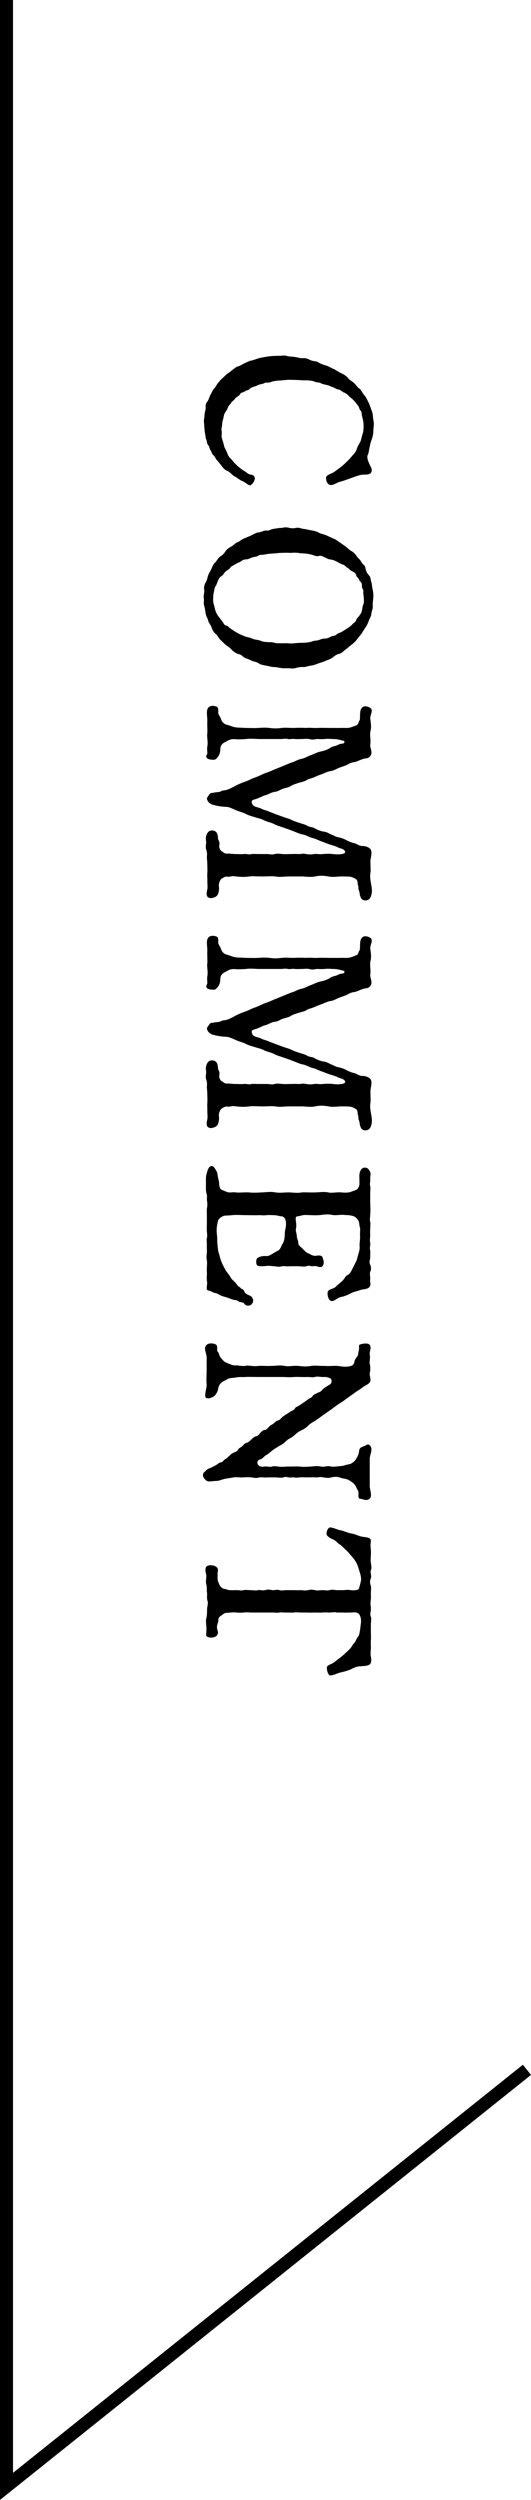 <?xml version="1.0" encoding="UTF-8"?><svg id="_レイヤー_1" xmlns="http://www.w3.org/2000/svg" viewBox="0 0 40.812 192.04"><defs><style>.cls-1{fill:none;stroke:#000;stroke-miterlimit:10;}.cls-2{stroke-width:0px;}</style></defs><path class="cls-2" d="m26.169,35.899c.199-.145.289-.253.471-.417.091-.09.29-.29.416-.453.163-.181.29-.308.362-.525.073-.253.199-.417.272-.562.072-.145.09-.344.181-.616.072-.163.072-.471.072-.634,0-.435-.108-.562-.145-.924-.019-.217-.145-.253-.182-.398-.054-.199-.145-.253-.235-.38-.072-.109-.126-.163-.271-.308-.145-.145-.199-.145-.326-.29s-.308-.235-.38-.253c-.091-.037-.271-.218-.398-.218-.091,0-.326-.145-.417-.181-.199-.055-.326-.145-.452-.163-.163-.037-.362-.073-.453-.127-.182-.109-.362-.054-.453-.109-.235-.126-.615-.126-.924-.126-.398-.018-.598-.036-.869-.036-.362-.019-.652.036-.941.054-.163,0-.272.018-.472.054-.181.036-.253.109-.488.109-.218-.036-.218.09-.453.108-.218.036-.326.127-.453.163-.235.073-.344.109-.416.181-.146.163-.254.109-.398.217-.218.127-.272.054-.381.235-.072.145-.271.181-.344.29-.127.199-.271.235-.309.326-.09.181-.181.181-.253.362-.072.199-.163.308-.218.399-.09.145-.108.235-.145.453-.036.163-.091.253-.091.471,0,.127-.091.362-.036.525.036.109-.055.398.036.598.072.253.127.38.146.543.036.127.145.308.235.507.054.145.09.29.289.471.073.054.218.29.381.417.091.109.29.272.416.362.163.127.218.127.472.326.217.181.435.036.543.29.091.199-.091.489-.271.616-.163.109-.417-.217-.67-.308-.182-.054-.398-.272-.598-.362-.163-.072-.345-.344-.562-.417-.272-.127-.345-.29-.508-.489-.072-.09-.163-.217-.289-.344-.091-.09-.127-.271-.254-.362-.145-.127-.145-.29-.218-.38-.072-.073-.09-.272-.181-.398-.127-.127-.091-.308-.145-.417-.073-.126-.055-.235-.091-.417-.072-.362-.055-.562-.091-.869-.036-.254.036-.398.036-.58,0-.235.091-.398.091-.562,0-.181-.036-.308.145-.525.109-.145.109-.29.218-.489.108-.181.163-.344.253-.453.182-.181.218-.326.309-.435.108-.127.199-.253.344-.38.091-.072.218-.217.398-.362.182-.108.29-.217.417-.308.127-.091.199-.199.452-.272.146-.036.309-.163.472-.235.145-.054.362-.181.507-.199.127-.018.417-.127.525-.163.181-.054.362-.072.525-.108.181-.037.326-.055.562-.073.108,0,.289-.018.562-.018.199,0,.362-.054.579.018.163.054.381.036.598.073.254.036.381.108.616.09.271-.018.398.072.598.163.271.108.416.036.615.181.218.126.309.145.598.235.127.036.398.199.58.271.091.037.29.181.543.308.127.054.345.163.525.362.127.199.29.217.471.398.199.181.218.308.417.435.091.054.235.344.362.489.163.199.199.308.308.525.108.199.146.344.218.562.108.217.127.398.145.616.019.253.091.38.055.652-.036.29-.019.543-.072.779-.073.308-.182.471-.218.761-.091.38-.091.543-.163.688-.091.145,0,.453.091.634.072.217.254.398.199.634-.091.344-.525.217-.797.271-.271.055-.544.163-.797.254-.218.072-.562.217-.815.271-.308.072-.579.344-.833.235-.254-.108-.271-.489-.254-.58.036-.163.381-.271.562-.362l.544-.398Z"/><path class="cls-2" d="m25.571,41.354c.253.073.362.199.507.29.181.108.344.253.471.326.091.055.29.272.453.362.181.091.326.254.416.398.127.181.254.236.362.453.091.199.29.217.309.471.018.163.126.398.253.525.182.181.127.362.199.543.055.126.036.308.109.598.018.108.072.38.036.616,0,.163-.055.362-.036.616.018.217-.073.326-.109.598-.018.235-.145.362-.199.543-.072.199-.127.326-.253.507-.109.163-.182.29-.309.489-.108.145-.235.272-.362.453-.09.126-.289.308-.416.398-.199.145-.308.271-.453.362-.127.091-.308.308-.489.326-.199.036-.362.181-.507.29-.199.145-.435.199-.543.253-.163.072-.362.127-.562.199-.182.072-.435.163-.562.163-.235.036-.471.127-.562.108-.163-.018-.417.019-.58.073-.235.072-.416.018-.562.018-.289,0-.416.018-.579-.018-.271-.036-.381-.073-.562-.073-.199,0-.453-.09-.58-.108-.181-.018-.471-.091-.562-.163-.217-.163-.398-.127-.561-.217-.218-.127-.345-.127-.544-.235-.145-.073-.217-.236-.525-.29-.127-.036-.398-.235-.471-.326-.181-.199-.344-.271-.453-.362-.199-.181-.235-.236-.416-.398-.091-.073-.199-.326-.362-.453-.163-.126-.254-.344-.308-.489-.073-.236-.218-.326-.254-.507-.055-.253-.163-.326-.199-.562-.019-.108-.036-.326-.108-.58-.073-.235,0-.362-.036-.616-.037-.271.072-.398.036-.616-.055-.217.036-.453.108-.58.145-.235.127-.38.199-.562.036-.109.199-.362.254-.507.09-.217.181-.398.308-.489.072-.073.199-.326.362-.435.181-.108.253-.181.416-.417.127-.181.254-.235.453-.362.163-.072.235-.235.489-.326.145-.055.308-.235.507-.29l.544-.235c.09-.036.361-.217.543-.217.127,0,.435-.163.579-.145.236.036.309-.09.562-.127.272-.036.326-.072.58-.072.145,0,.29-.09.579-.018.235.054.345.054.562.018.272-.054.381.054.58.072.091,0,.452.091.579.109.199.036.417.072.562.163.146.09.398.145.562.199l.544.253Zm1.141,6.901c.145-.09.235-.145.344-.271.127-.145.272-.199.309-.326.054-.181.217-.29.253-.362.109-.163.163-.199.199-.417.055-.181.019-.253.109-.453.072-.199.036-.271.036-.489,0-.163-.055-.253-.036-.507.018-.199-.127-.181-.109-.453.019-.235-.181-.326-.199-.398-.036-.181-.181-.199-.235-.362-.036-.181-.145-.253-.308-.326-.218-.108-.199-.181-.362-.271s-.199-.217-.38-.253c-.127-.037-.254-.127-.436-.217-.145-.073-.289-.145-.452-.163s-.218-.037-.471-.163c-.218-.109-.309-.163-.489-.109-.218.036-.345-.054-.471-.09-.398-.109-.598-.109-.96-.127-.398-.09-.635,0-.888-.036-.308,0-.598,0-.924.036-.29.036-.58.018-.941.109-.091.018-.309-.018-.472.09-.127.091-.308.073-.452.127-.182.072-.309.145-.453.145-.235,0-.326.108-.417.163-.145.091-.271.109-.435.218-.181.126-.271.108-.38.271-.055.09-.199.163-.362.29-.091.073-.127.218-.308.344-.163.109-.182.163-.272.362-.054.127-.09.272-.181.417-.091.145-.091.272-.127.435-.055.199-.055.38-.055.471-.036.326.055.471.127.797.036.199.127.435.345.707.126.145.163.217.253.326.072.073.091.254.29.29.127.018.163.127.326.235.163.109.254.163.326.217.199.109.344.199.488.254.163.072.309.145.489.181.218.036.326.108.508.163.145.037.398.055.524.127.146.072.309.072.525.091.109,0,.381,0,.525.054s.417.018.525.036c.199,0,.344-.018.525,0,.271.036.489-.018.869-.036.199,0,.652,0,.96-.109.182-.072.308-.054.471-.09.163-.055.271-.127.489-.127.199,0,.326-.072.471-.145.146-.09.326-.036.453-.181.108-.108.271-.108.435-.217l.398-.253Z"/><path class="cls-2" d="m21.151,62.53l.598.217c.235.09.381.108.616.217s.326.145.598.235c.217.073.471.127.615.217.218.145.436.091.616.217.145.091.417.199.598.236.29.036.345.072.616.217.271.09.326.181.598.235.145.018.471.127.615.217.109.054.345.181.616.235.218.055.326.199.598.217.271-.018.562.127.634.236.182.235,0,.688,0,.96s.036.634,0,.887c-.055.29.019.652.072.942.036.217.109.598-.09.96-.146.253-.58.271-.707,0s-.072-.308-.145-.543c-.108-.253-.019-.326-.072-.398-.072-.126.018-.38-.182-.507-.09-.055-.271-.163-.452-.181-.163-.018-.453-.018-.652-.018-.326,0-.652.072-.996,0-.398-.073-.725-.073-1.015,0-.362.072-.761,0-1.014,0h-1.015c-.362,0-.725.072-1.015,0-.38-.037-.634,0-1.014,0-.435,0-.743-.037-1.015,0-.362.054-.652.036-1.015,0-.325-.073-.471.054-.67.018-.108-.037-.271.036-.452.163-.109.072-.2.344-.2.489,0,.127.055.271-.036.598-.072.272-.289.344-.452.38-.127.036-.309.018-.398-.108-.091-.127-.036-.399,0-.543.036-.163,0-.507,0-.616.018-.181-.019-.38,0-.634.018-.163,0-.489,0-.634,0-.217-.019-.344-.036-.58.018-.217.036-.344-.055-.616-.072-.199.019-.398,0-.634-.055-.217,0-.489.108-.634.182-.271.58-.217.707,0,.126.217.072.453.126.543.109.181.091.29.073.398-.037.253.09.417.199.489.163.072.181.181.416.163.218,0,.398.037.67.037.182,0,.436.018.598,0,.182-.037.362.072.599,0,.126-.018.344,0,.579,0h.598c.271,0,.362.072.598,0,.163-.055.417-.018.598,0,.254.018.435,0,.598,0,.127,0,.381-.018.598,0,.271.018.309-.073.616,0,.145.018.398.054.615,0,.163-.037.381.036.688,0,.146-.018.489-.037.761,0,.381.054.779.018.888-.073q.145-.126-.108-.29c-.163-.091-.235-.054-.453-.181-.218-.091-.254-.091-.417-.145-.325-.09-.543-.199-.761-.271-.308-.109-.507-.236-.724-.272-.236-.054-.453-.217-.743-.271-.217-.036-.489-.163-.725-.253-.271-.109-.435-.163-.742-.272-.254-.09-.544-.163-.725-.271-.199-.109-.489-.163-.742-.272-.254-.145-.562-.199-.725-.253-.218-.072-.525-.145-.743-.271-.163-.091-.488-.163-.725-.272-.253-.108-.543-.253-.706-.253-.308-.018-.67-.054-.924-.127-.38-.072-.525-.235-.598-.453-.054-.109.108-.272.163-.362.108-.181.199-.109.398-.163.108-.036.381-.018.489-.09.145-.091.235-.055.435-.109s.453-.181.706-.326c.235-.126.472-.217.725-.308.182-.054.435-.199.725-.308.145-.036.525-.217.725-.308.218-.091.453-.145.725-.29l.725-.29c.217-.091.579-.254.725-.29.289-.09.416-.217.724-.271.326-.073.525-.235.743-.29.254-.108.38-.181.706-.271.163-.018.562-.145.743-.272.145-.108.325-.145.416-.163s.326-.163.453-.163c.181,0,.235-.091.235-.145,0-.036-.019-.072-.055-.072-.145-.037-.471-.145-.778-.145-.29,0-.417-.036-.688,0-.271.018-.398,0-.616,0-.253.036-.344.072-.579,0-.145-.036-.435,0-.543,0-.272,0-.345.018-.544,0-.271-.036-.326.036-.543,0-.235-.054-.345,0-.544,0h-1.611c-.362,0-.671-.054-1.087,0-.235.018-.544.036-.761.018-.29-.036-.489.018-.688.145-.145.09-.29.108-.435.326-.108.163-.036.435-.145.688-.055.145-.272.435-.417.417-.091,0-.471,0-.562-.163s.055-.217.055-.344c0-.2-.036-.362,0-.525.072-.362-.055-.761,0-1.014.018-.236-.019-.58,0-.979,0-.308-.109-.76.072-.978.163-.199.507-.145.652-.072.181.091.09.453.126.543.055.127.163.271.199.398.073.235.236.398.489.453.182.036.398.163.688.199.218.018.525.018.725.037.235,0,.652.018.924,0,.326-.019.579-.037.924,0,.217.036.524.054.905,0,.254-.037.652,0,.924,0,.38-.019.634-.019.924,0,.38-.037.562.018.924,0,.344-.019.634,0,.924,0h.905c.181-.019.453.036.688-.037.126-.036.235-.072.452-.163.199-.09.146-.235.254-.38.055-.072.019-.38.055-.652.018-.163.09-.362.289-.417.182-.054.417.054.508.127.235.217-.091.562-.019.869.036.29.091.616,0,.924-.055.217.036.707,0,.942-.072.326.235.67-.018.96-.182.217-.362.126-.616.235-.254.09-.453.199-.598.217-.271.018-.507.181-.616.235-.235.091-.471.163-.598.217-.199.091-.416.218-.615.236-.218.036-.362.108-.616.217-.29.108-.326.108-.598.235s-.453.127-.616.235c-.181.127-.398.145-.615.217-.163.055-.435.127-.598.236-.199.126-.398.145-.616.217-.217.072-.38.217-.615.235-.182.018-.398.127-.634.235-.091.036-.199.036-.399.145-.162.072-.325.145-.452.181-.163.054-.362.072-.29.29.055.145.072.217.271.29.146.054.326.09.471.163.182.09.254.09.399.145l.651.254Z"/><path class="cls-2" d="m21.151,80.193l.598.217c.235.09.381.108.616.217s.326.145.598.235c.217.073.471.127.615.217.218.145.436.091.616.217.145.091.417.199.598.236.29.036.345.072.616.217.271.09.326.181.598.235.145.018.471.127.615.217.109.054.345.181.616.235.218.055.326.199.598.217.271-.018.562.127.634.236.182.235,0,.688,0,.96s.036.634,0,.887c-.055.29.019.652.072.942.036.217.109.598-.09.96-.146.253-.58.271-.707,0s-.072-.308-.145-.543c-.108-.253-.019-.326-.072-.398-.072-.126.018-.38-.182-.507-.09-.055-.271-.163-.452-.181-.163-.018-.453-.018-.652-.018-.326,0-.652.072-.996,0-.398-.073-.725-.073-1.015,0-.362.072-.761,0-1.014,0h-1.015c-.362,0-.725.072-1.015,0-.38-.037-.634,0-1.014,0-.435,0-.743-.037-1.015,0-.362.054-.652.036-1.015,0-.325-.073-.471.054-.67.018-.108-.037-.271.036-.452.163-.109.072-.2.344-.2.489,0,.127.055.271-.036.598-.072.272-.289.344-.452.38-.127.036-.309.018-.398-.108-.091-.127-.036-.399,0-.543.036-.163,0-.507,0-.616.018-.181-.019-.38,0-.634.018-.163,0-.489,0-.634,0-.217-.019-.344-.036-.58.018-.217.036-.344-.055-.616-.072-.199.019-.398,0-.634-.055-.217,0-.489.108-.634.182-.271.58-.217.707,0,.126.217.072.453.126.543.109.181.091.29.073.398-.037.253.09.417.199.489.163.072.181.181.416.163.218,0,.398.037.67.037.182,0,.436.018.598,0,.182-.037.362.072.599,0,.126-.018.344,0,.579,0h.598c.271,0,.362.072.598,0,.163-.055.417-.018.598,0,.254.018.435,0,.598,0,.127,0,.381-.018.598,0,.271.018.309-.073.616,0,.145.018.398.054.615,0,.163-.037.381.036.688,0,.146-.018.489-.037.761,0,.381.054.779.018.888-.073q.145-.126-.108-.29c-.163-.091-.235-.054-.453-.181-.218-.091-.254-.091-.417-.145-.325-.09-.543-.199-.761-.271-.308-.109-.507-.236-.724-.272-.236-.054-.453-.217-.743-.271-.217-.036-.489-.163-.725-.253-.271-.109-.435-.163-.742-.272-.254-.09-.544-.163-.725-.271-.199-.109-.489-.163-.742-.272-.254-.145-.562-.199-.725-.253-.218-.072-.525-.145-.743-.271-.163-.091-.488-.163-.725-.272-.253-.108-.543-.253-.706-.253-.308-.018-.67-.054-.924-.127-.38-.072-.525-.235-.598-.453-.054-.109.108-.272.163-.362.108-.181.199-.109.398-.163.108-.036.381-.018.489-.09.145-.091.235-.055.435-.109s.453-.181.706-.326c.235-.126.472-.217.725-.308.182-.054.435-.199.725-.308.145-.036.525-.217.725-.308.218-.091.453-.145.725-.29l.725-.29c.217-.091.579-.254.725-.29.289-.09.416-.217.724-.271.326-.073.525-.235.743-.29.254-.108.38-.181.706-.271.163-.018.562-.145.743-.272.145-.108.325-.145.416-.163s.326-.163.453-.163c.181,0,.235-.091.235-.145,0-.036-.019-.072-.055-.072-.145-.037-.471-.145-.778-.145-.29,0-.417-.036-.688,0-.271.018-.398,0-.616,0-.253.036-.344.072-.579,0-.145-.036-.435,0-.543,0-.272,0-.345.018-.544,0-.271-.036-.326.036-.543,0-.235-.054-.345,0-.544,0h-1.611c-.362,0-.671-.054-1.087,0-.235.018-.544.036-.761.018-.29-.036-.489.018-.688.145-.145.09-.29.108-.435.326-.108.163-.036.435-.145.688-.055.145-.272.435-.417.417-.091,0-.471,0-.562-.163s.055-.217.055-.344c0-.2-.036-.362,0-.525.072-.362-.055-.761,0-1.014.018-.236-.019-.58,0-.979,0-.308-.109-.76.072-.978.163-.199.507-.145.652-.072.181.091.09.453.126.543.055.127.163.271.199.398.073.235.236.398.489.453.182.036.398.163.688.199.218.018.525.018.725.037.235,0,.652.018.924,0,.326-.019.579-.037.924,0,.217.036.524.054.905,0,.254-.037.652,0,.924,0,.38-.019.634-.019.924,0,.38-.037.562.018.924,0,.344-.019.634,0,.924,0h.905c.181-.019.453.036.688-.037.126-.036.235-.072.452-.163.199-.09.146-.235.254-.38.055-.072.019-.38.055-.652.018-.163.09-.362.289-.417.182-.054.417.054.508.127.235.217-.091.562-.019.869.036.29.091.616,0,.924-.055.217.036.707,0,.942-.072.326.235.67-.018.96-.182.217-.362.126-.616.235-.254.09-.453.199-.598.217-.271.018-.507.181-.616.235-.235.091-.471.163-.598.217-.199.091-.416.218-.615.236-.218.036-.362.108-.616.217-.29.108-.326.108-.598.235s-.453.127-.616.235c-.181.127-.398.145-.615.217-.163.055-.435.127-.598.236-.199.126-.398.145-.616.217-.217.072-.38.217-.615.235-.182.018-.398.127-.634.235-.091.036-.199.036-.399.145-.162.072-.325.145-.452.181-.163.054-.362.072-.29.29.055.145.072.217.271.29.146.054.326.09.471.163.182.09.254.09.399.145l.651.254Z"/><path class="cls-2" d="m21.314,96.1c.108-.055.163-.091.254-.254.054-.09.054-.163.199-.38.072-.163.091-.308.108-.453.019-.09,0-.362.055-.58.036-.163.09-.417.018-.707-.036-.163-.181-.29-.308-.29-.145,0-.344-.091-.616-.091-.235,0-.344-.018-.543,0-.218.037-.381,0-.543,0-.29.018-.671,0-1.051,0-.362,0-.743-.036-1.032,0-.29.037-.544.018-.652.055-.108.036-.271.126-.362.235-.091.09-.091.181-.145.435-.036.199-.055.344-.036.67.054.344.018.598.054.851.019.181.036.525.127.743.072.271.108.435.218.688.108.236.181.362.308.598.145.199.254.308.38.543.091.163.29.271.472.525.09.163.199.145.271.253.072.109.199.037.29.272.054.126.126.181.325.271.163.072.236.091.326.29.091.199-.054.452-.235.507-.091.018-.29.055-.416-.127-.073-.145-.345-.108-.417-.163-.163-.145-.29-.108-.417-.145-.09-.019-.217-.072-.416-.146-.199-.072-.525-.126-.797-.308-.182-.091-.271-.055-.417-.145-.127-.091-.326-.091-.398-.163s.019-.435,0-.58c-.036-.253-.036-.435-.018-.562.018-.126-.019-.362,0-.562.018-.253.018-.488,0-.561-.036-.126-.036-.326,0-.58.018-.253-.019-.38,0-.562,0-.217-.036-.471,0-.58.054-.181,0-.344,0-.561-.019-.218,0-.326,0-.562v-.58c0-.254-.019-.398,0-.543.054-.272.036-.435.018-.562-.054-.235.036-.362-.036-.562-.072-.271-.055-.417-.055-.58v-.58c0-.235.037-.344.109-.598.108-.326.199-.38.344-.398.127,0,.218.145.362.398.072.108.091.38.127.543s.072.235.072.398.055.435.199.489l.435.181c.199.055.435-.018.652.018.254.037.634-.018,1.014,0,.236.037.671.018,1.015,0,.381-.018.67-.072,1.015,0,.344.055.615,0,1.014,0,.29,0,.652.073,1.015,0,.254-.018.598.018,1.015,0,.308,0,.651-.072,1.014,0,.29.073.634-.036.996,0,.199.018.417.037.671-.018l.452-.163c.127-.036.235-.217.271-.38.019-.235,0-.417,0-.706,0-.38.182-.616.362-.634.254-.019.345.09.453.29.091.163.019.362.019.562.018.271-.055.38,0,.562.036.217,0,.362,0,.562v.562c0,.362.036.688,0,1.068,0,.235-.055.362,0,.543.036.145,0,.417,0,.562-.019.253,0,.398,0,.543-.019.199-.037.29,0,.543.036.253-.073.29,0,.561.018.091,0,.326,0,.543,0,.163-.109.326,0,.562.054.108.108.326,0,.543-.055.127.018.453,0,.562-.037.235.072.345-.019.544-.127.253-.562.217-.742.289-.235.091-.525.127-.761.272-.309.145-.472.217-.761.271-.254.054-.544.416-.779.271-.163-.108-.217-.381-.217-.58.018-.344.416-.271.634-.488.108-.127.38-.326.507-.453.199-.181.218-.38.417-.453.163-.072.235-.253.344-.452l.254-.507c.127-.253.127-.326.199-.598.036-.127.145-.398.108-.67-.019-.163.055-.525.036-.761-.018-.308.036-.525-.018-.688-.055-.163-.019-.362-.127-.525-.072-.108-.199-.253-.345-.308-.217-.073-.416-.091-.634-.091-.326-.054-.634.037-.96,0-.38-.09-.688-.036-.978,0-.398.037-.707,0-1.015,0-.163-.018-.326,0-.562.073-.254.036-.308.036-.308.181,0,.217.091.507.018.797-.036.163.073.417.073.598,0,.145.108.308.108.471,0,.127.054.236.199.344.217.163.326.398.598.489.199.09.217.145.471.181.182,0,.543-.127.616.163.036.163.145.38,0,.598-.163.235-.417,0-.634.019-.29.072-.381-.091-.635.018-.126.055-.507,0-.615,0h-.598c-.271.036-.508-.036-.634,0-.272.072-.453.019-.616,0-.308-.018-.417-.055-.634-.018-.218.018-.489.036-.634-.019-.163-.072-.146-.525-.019-.598.235-.145.471-.163.652-.145.235,0,.326-.073.507-.181l.362-.217Z"/><path class="cls-2" d="m28.414,114.087c0,.398.236.852-.018,1.051s-.507,0-.706,0c-.218,0-.109-.453-.146-.562-.072-.163-.145-.254-.199-.398-.072-.181-.38-.398-.489-.453-.235-.145-.435-.127-.67-.199-.308-.127-.525-.072-.725-.036-.199.072-.344.036-.615,0-.271-.072-.326.019-.598,0-.29-.018-.472,0-.616,0s-.507-.018-.615,0c-.254.055-.381-.018-.616,0-.271.055-.362-.108-.616,0-.126.055-.488,0-.598,0h-.615c-.271.036-.508-.036-.616,0-.29.091-.453.019-.615,0-.309-.018-.417-.018-.635,0-.181.019-.452-.018-.634-.018l-.651.108c-.182,0-.58.181-.743.181-.29,0-.489.055-.652.036-.126-.018-.271-.09-.398-.344-.054-.091-.036-.29.073-.362.163-.145.199-.235.38-.29.108-.036.362-.163.489-.235.181-.108.271-.217.416-.235.146-.018.182-.163.345-.253.181-.091.145-.146.308-.254.072-.055.163-.182.326-.235.235-.091.29-.146.344-.254.073-.108.199-.145.326-.254.127-.126.163-.217.345-.253.108-.036.181-.108.344-.254.145-.145.218-.199.326-.235.181-.036.217-.091.344-.254.072-.09.235-.235.326-.235.145,0,.218-.108.344-.235.127-.145.218-.163.326-.235.127-.091.199-.218.345-.254.163-.036.217-.126.326-.235.162-.163.524-.344.688-.471.109-.072.235-.072.326-.235.072-.127.199-.127.326-.218l.344-.235c.146-.108.199-.127.326-.235s.29-.127.345-.235c.072-.145.271-.199.362-.254.217-.09.289-.108.416-.271.146-.145.235-.181.489-.344.199-.091.235-.254.181-.417-.018-.108-.308-.217-.579-.199-.218.019-.489-.072-.688,0-.181.055-.471-.018-.598,0-.326.019-.725-.018-.978,0-.417.036-.635,0-.96,0h-1.884c-.254,0-.707-.018-.924,0-.199.019-.435-.018-.725.036-.218.055-.453,0-.706.163-.146.091-.29.109-.489.326-.199.218-.127.435-.271.688-.163.29-.272.308-.398.362-.199.091-.254.072-.362.054-.29-.036,0-.742-.019-1.05-.036-.381,0-.779,0-1.015v-.996c.036-.362-.308-.778.019-1.051.199-.163.579-.09.706,0,.163.127.018.453.127.544.108.09.09.253.199.416.217.271.326.381.489.435.235.091.471.218.688.199.163-.018.472.073.743.037.271-.073.651.072.996,0,.253-.019.615.018,1.014,0,.309,0,.671-.073,1.015,0,.308.072.652-.037,1.032,0,.381.036.598.072,1.015,0,.29-.055.634.018,1.015,0,.361.036.598-.019,1.014,0,.326.054.688.108,1.032,0,.182-.055.235-.218.254-.326.019-.109.055-.182.199-.381.108-.108.072-.253.127-.435.072-.199-.019-.453.072-.489.218-.09.634-.145.761,0,.199.218-.019.508.018.743.055.289-.036.562,0,.725.037.163.073.416,0,.724-.036.182.146.525,0,.707-.162.199-.325.199-.598.416-.181.146-.361.235-.579.398l-.58.417c-.235.163-.325.254-.579.398-.182.108-.381.271-.58.417l-.598.416c-.253.182-.416.308-.579.417-.127.09-.471.271-.598.398-.163.199-.345.29-.58.416-.235.091-.471.326-.579.417-.235.199-.417.218-.598.417-.127.145-.308.253-.58.398-.181.126-.362.199-.615.435-.072.072-.254.199-.362.253-.127.073-.235.272-.435.309-.182.036-.218.217-.182.325.055.163.254.272.508.218.181-.036.435.055.598,0,.181-.055.308-.019.488,0,.309.055.616-.019.852,0,.199,0,.507-.019.815,0,.181.036.524.019.797,0,.326-.019.543-.072.814,0,.272.055.472-.091.797,0,.199.036.435-.019.725-.036.254-.019.453-.127.67-.145.127-.019.381-.199.472-.345.127-.217.235-.344.271-.688.036-.289.254-.289.435-.38.145-.055.218-.163.362-.055.326.271.018.707.018,1.051v2.028Z"/><path class="cls-2" d="m28.505,125.392c0,.218.019.417,0,.599-.018.181,0,.325,0,.579,0,.218-.036.344-.018.598.036.163.09.435,0,.598-.127.235-.508.199-.761.235-.326,0-.562.127-.761.235-.309.127-.598.199-.779.235-.253.055-.525.218-.797.236-.145,0-.271-.326-.271-.616,0-.163.344-.254.489-.344l.452-.345c.182-.127.272-.217.436-.362.09-.09.289-.253.416-.398.145-.163.218-.362.326-.435.072-.055.163-.344.271-.471.127-.127.108-.271.163-.507l.072-.58c.036-.326-.072-.562-.145-.652-.145-.163-.308-.145-.616-.126-.271,0-.435.018-.543,0h-.544c-.199-.055-.416,0-.561,0-.199,0-.326-.019-.544,0-.145.018-.362,0-.562,0s-.398.018-.543,0h-.562c-.218,0-.29-.037-.544,0-.163.018-.38,0-.562,0-.235.018-.325-.037-.543,0-.218.036-.29,0-.562,0h-1.648c-.163-.019-.452-.019-.543,0-.145.018-.344.018-.543,0-.272-.037-.525.018-.671.018-.253,0-.308.072-.452.182-.073.054-.272.126-.272.38s-.163.398-.09.688c.018.163.145.253-.019.489-.163.235-.852.235-.833-.055.019-.271.036-.381.019-.616-.019-.235-.055-.525,0-.651.054-.218.054-.453.054-.652,0-.254.108-.489.036-.67-.072-.218-.018-.489-.036-.616-.036-.181,0-.453-.054-.652-.073-.217,0-.452,0-.651,0-.182-.109-.309-.055-.598.055-.326.688-.271.869-.055.163.182.019.308.055.562-.019.235-.019.417.072.616.091.217.127.271.271.398.146.09.235.054.453.145.091.036.398.019.652.019s.308.054.543,0c.127-.037.344,0,.543,0,.218,0,.417.054.562,0,.146-.037.381.054.544,0,.181-.055.326-.055.543,0,.235.018.381-.073.562,0,.218.054.308,0,.543,0h.562c.163,0,.29.018.544,0,.127,0,.29.054.562,0,.199-.055.326-.037.543,0,.163.054.345,0,.562,0,.235,0,.345.054.544,0,.253-.073.38,0,.561,0h.544c.217-.037.38-.019.543,0,.199.036.562,0,.598-.109.055-.163.091-.289.163-.615.036-.182-.036-.472-.072-.58s-.072-.253-.163-.525c-.091-.253-.127-.289-.253-.488-.127-.199-.29-.345-.345-.417-.163-.218-.29-.326-.398-.417-.199-.181-.217-.253-.435-.38-.108-.055-.254-.271-.471-.362-.218-.091-.398-.199-.489-.344-.072-.127.055-.58.254-.58.235,0,.562.182.797.218s.562.199.778.235c.326.054.525.163.779.235.253.072.651.036.761.235.054.108-.036.38,0,.598.018.199.036.471.018.598,0,.163-.036.435,0,.598.036.235.072.417,0,.58-.072.126.072.416,0,.598-.072.181-.091.362,0,.598.036.127,0,.362,0,.579,0,.235.019.398-.018.58-.036.253.018.326.018.615,0,.272-.091.345,0,.598.055.127,0,.398,0,.598v.598Z"/><polyline class="cls-1" points=".5 0 .5 191 40.5 159"/></svg>